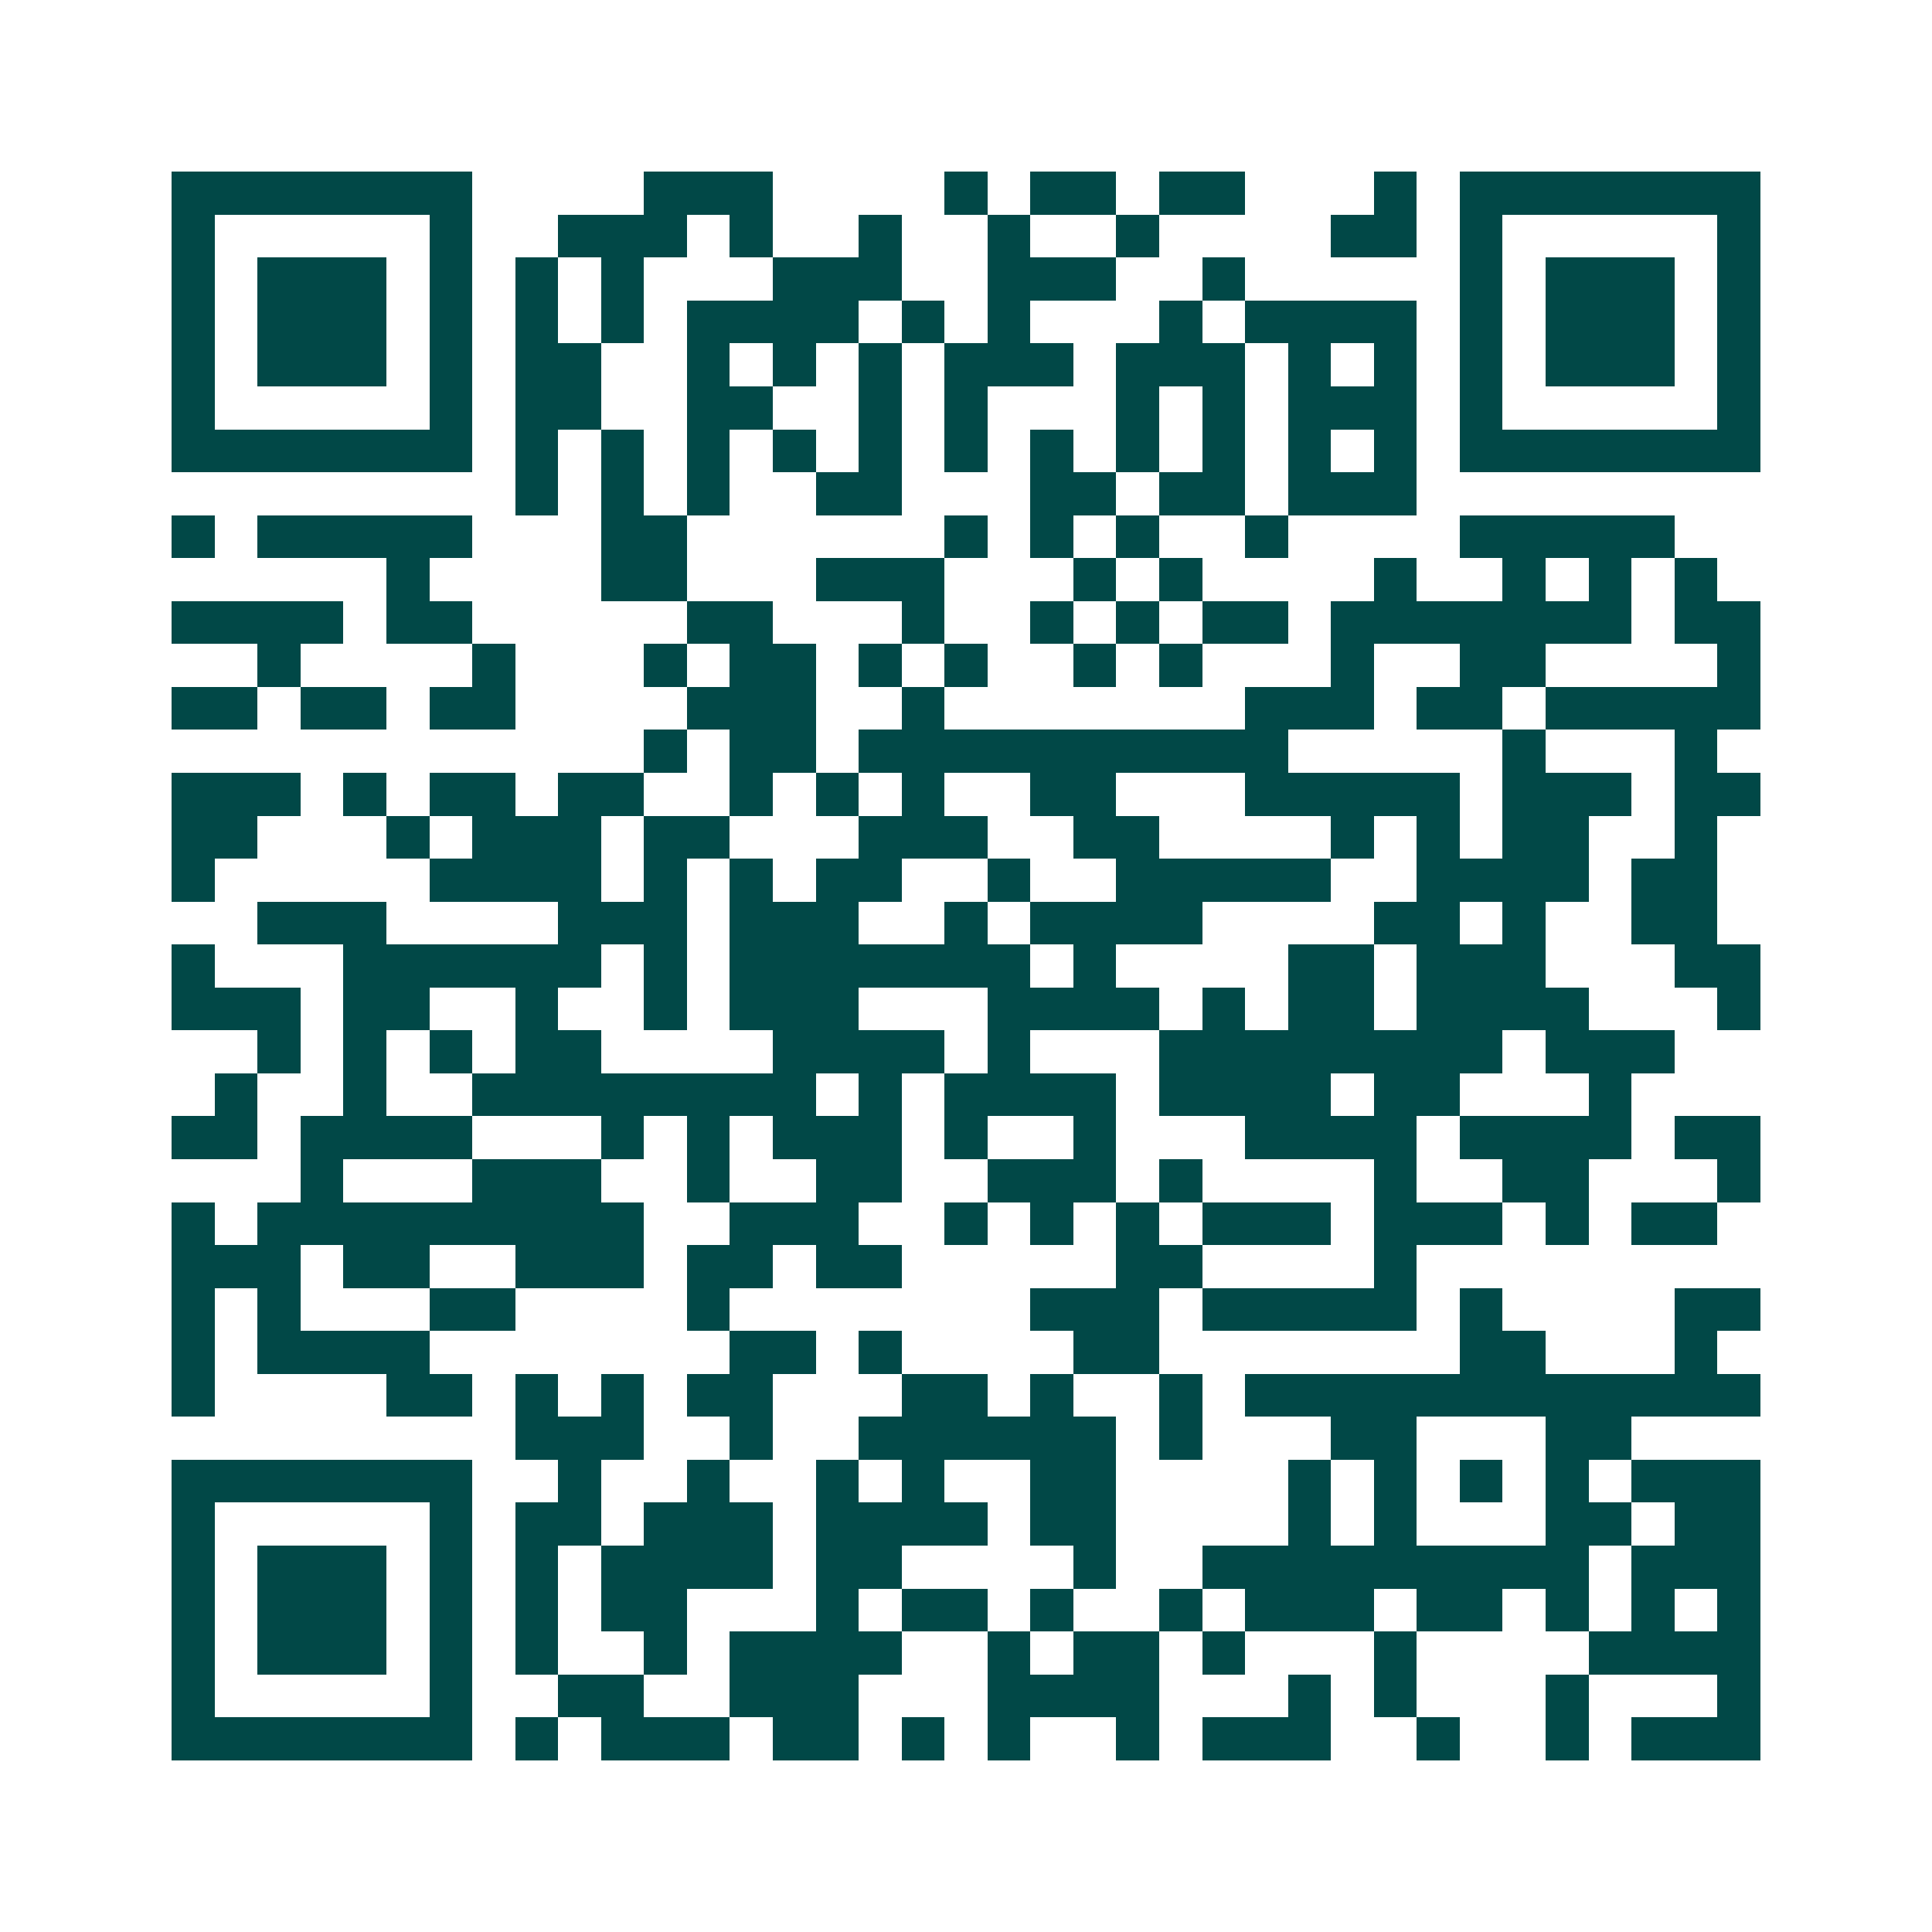 <svg xmlns="http://www.w3.org/2000/svg" width="200" height="200" viewBox="0 0 45 45" shape-rendering="crispEdges"><path fill="#ffffff" d="M0 0h45v45H0z"/><path stroke="#014847" d="M4 4.5h7m4 0h3m4 0h1m1 0h2m1 0h2m3 0h1m1 0h7M4 5.5h1m5 0h1m2 0h3m1 0h1m2 0h1m2 0h1m2 0h1m4 0h2m1 0h1m5 0h1M4 6.5h1m1 0h3m1 0h1m1 0h1m1 0h1m3 0h3m2 0h3m2 0h1m5 0h1m1 0h3m1 0h1M4 7.5h1m1 0h3m1 0h1m1 0h1m1 0h1m1 0h4m1 0h1m1 0h1m3 0h1m1 0h4m1 0h1m1 0h3m1 0h1M4 8.5h1m1 0h3m1 0h1m1 0h2m2 0h1m1 0h1m1 0h1m1 0h3m1 0h3m1 0h1m1 0h1m1 0h1m1 0h3m1 0h1M4 9.5h1m5 0h1m1 0h2m2 0h2m2 0h1m1 0h1m3 0h1m1 0h1m1 0h3m1 0h1m5 0h1M4 10.5h7m1 0h1m1 0h1m1 0h1m1 0h1m1 0h1m1 0h1m1 0h1m1 0h1m1 0h1m1 0h1m1 0h1m1 0h7M12 11.5h1m1 0h1m1 0h1m2 0h2m3 0h2m1 0h2m1 0h3M4 12.5h1m1 0h5m3 0h2m6 0h1m1 0h1m1 0h1m2 0h1m4 0h5M9 13.5h1m4 0h2m3 0h3m3 0h1m1 0h1m4 0h1m2 0h1m1 0h1m1 0h1M4 14.5h4m1 0h2m5 0h2m3 0h1m2 0h1m1 0h1m1 0h2m1 0h7m1 0h2M6 15.5h1m4 0h1m3 0h1m1 0h2m1 0h1m1 0h1m2 0h1m1 0h1m3 0h1m2 0h2m4 0h1M4 16.5h2m1 0h2m1 0h2m4 0h3m2 0h1m7 0h3m1 0h2m1 0h5M15 17.5h1m1 0h2m1 0h10m5 0h1m3 0h1M4 18.5h3m1 0h1m1 0h2m1 0h2m2 0h1m1 0h1m1 0h1m2 0h2m3 0h5m1 0h3m1 0h2M4 19.5h2m3 0h1m1 0h3m1 0h2m3 0h3m2 0h2m4 0h1m1 0h1m1 0h2m2 0h1M4 20.5h1m5 0h4m1 0h1m1 0h1m1 0h2m2 0h1m2 0h5m2 0h4m1 0h2M6 21.5h3m4 0h3m1 0h3m2 0h1m1 0h4m4 0h2m1 0h1m2 0h2M4 22.5h1m3 0h6m1 0h1m1 0h7m1 0h1m4 0h2m1 0h3m3 0h2M4 23.5h3m1 0h2m2 0h1m2 0h1m1 0h3m3 0h4m1 0h1m1 0h2m1 0h4m3 0h1M6 24.5h1m1 0h1m1 0h1m1 0h2m4 0h4m1 0h1m3 0h8m1 0h3M5 25.5h1m2 0h1m2 0h8m1 0h1m1 0h4m1 0h4m1 0h2m3 0h1M4 26.5h2m1 0h4m3 0h1m1 0h1m1 0h3m1 0h1m2 0h1m3 0h4m1 0h4m1 0h2M7 27.5h1m3 0h3m2 0h1m2 0h2m2 0h3m1 0h1m4 0h1m2 0h2m3 0h1M4 28.5h1m1 0h9m2 0h3m2 0h1m1 0h1m1 0h1m1 0h3m1 0h3m1 0h1m1 0h2M4 29.5h3m1 0h2m2 0h3m1 0h2m1 0h2m5 0h2m4 0h1M4 30.5h1m1 0h1m3 0h2m4 0h1m7 0h3m1 0h5m1 0h1m4 0h2M4 31.5h1m1 0h4m7 0h2m1 0h1m4 0h2m7 0h2m3 0h1M4 32.5h1m4 0h2m1 0h1m1 0h1m1 0h2m3 0h2m1 0h1m2 0h1m1 0h12M12 33.5h3m2 0h1m2 0h6m1 0h1m3 0h2m3 0h2M4 34.5h7m2 0h1m2 0h1m2 0h1m1 0h1m2 0h2m4 0h1m1 0h1m1 0h1m1 0h1m1 0h3M4 35.5h1m5 0h1m1 0h2m1 0h3m1 0h4m1 0h2m4 0h1m1 0h1m3 0h2m1 0h2M4 36.5h1m1 0h3m1 0h1m1 0h1m1 0h4m1 0h2m4 0h1m2 0h9m1 0h3M4 37.5h1m1 0h3m1 0h1m1 0h1m1 0h2m3 0h1m1 0h2m1 0h1m2 0h1m1 0h3m1 0h2m1 0h1m1 0h1m1 0h1M4 38.5h1m1 0h3m1 0h1m1 0h1m2 0h1m1 0h4m2 0h1m1 0h2m1 0h1m3 0h1m4 0h4M4 39.5h1m5 0h1m2 0h2m2 0h3m3 0h4m3 0h1m1 0h1m3 0h1m3 0h1M4 40.5h7m1 0h1m1 0h3m1 0h2m1 0h1m1 0h1m2 0h1m1 0h3m2 0h1m2 0h1m1 0h3"/></svg>
